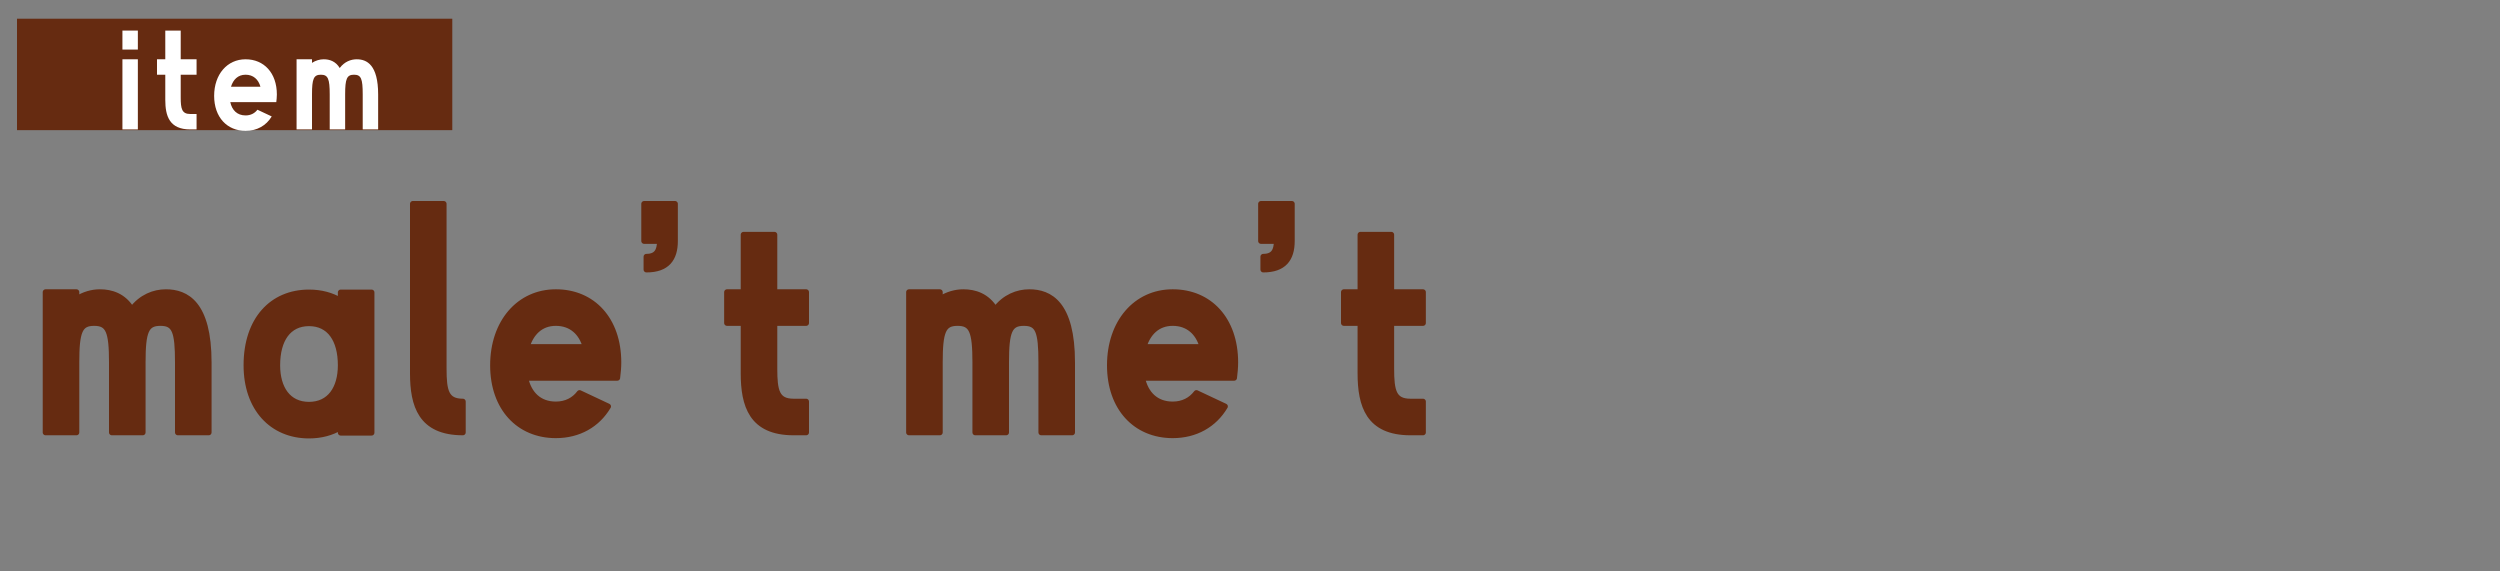 <?xml version="1.0" encoding="UTF-8"?><svg id="_レイヤー_1" xmlns="http://www.w3.org/2000/svg" viewBox="0 0 175 40"><rect x="0" y="0" width="175" height="40" fill="#808080" stroke="none"/><defs><style>.cls-1{fill:#fff;}.cls-2{stroke:#662b11;stroke-linecap:round;stroke-linejoin:round;stroke-width:.4px;}.cls-2,.cls-3{fill:#662b11;}</style></defs><path class="cls-2" d="m5.35,30.27h-2.16v-9.82h2.16v.5c.52-.34,1.1-.5,1.64-.5.8,0,1.66.26,2.24,1.22.66-.88,1.56-1.22,2.38-1.22,1.42,0,3,.78,3,4.92v4.9h-2.16v-4.9c0-2.2-.22-2.76-1.22-2.76s-1.24.56-1.24,2.76v4.9h-2.16v-4.9c0-2.2-.24-2.76-1.24-2.76s-1.24.56-1.24,2.76v4.9Z"/><path class="cls-2" d="m23.85,20.47h2.16v9.82h-2.16v-.38c-.64.38-1.38.58-2.22.58-2.58,0-4.38-1.9-4.38-4.92,0-3.2,1.8-5.1,4.38-5.1.84,0,1.58.2,2.22.58v-.58Zm0,5.1c0-1.8-.78-2.94-2.22-2.94s-2.22,1.14-2.22,2.94c0,1.62.76,2.76,2.22,2.76s2.22-1.14,2.22-2.76Z"/><path class="cls-2" d="m28.9,14.27h2.16v11.54c0,1.56.16,2.3,1.34,2.3v2.16c-2.94,0-3.5-1.9-3.5-4.14v-11.86Z"/><path class="cls-2" d="m34.51,25.57c0-3,1.82-5.12,4.4-5.12s4.38,1.92,4.38,4.92c0,.38-.04.74-.08,1.08h-6.44c.24,1.12.96,1.86,2.14,1.86.72,0,1.28-.3,1.66-.8l2,.94c-.76,1.28-2.06,2.02-3.66,2.02-2.58,0-4.4-1.9-4.4-4.9Zm2.36-1.28h4.12c-.28-1.02-1-1.68-2.08-1.68s-1.74.7-2.04,1.68Z"/><path class="cls-2" d="m45.25,17.97c.72,0,.94-.42.94-1.1h-1.1v-2.6h2.16v2.6c0,1.24-.56,2-2,2v-.9Z"/><path class="cls-2" d="m56.43,22.61h-2.22v3.2c0,1.56.16,2.3,1.34,2.3h.88v2.16h-.88c-2.94,0-3.5-1.9-3.5-4.14v-3.52h-1.16v-2.16h1.16v-4.02h2.16v4.02h2.22v2.16Z"/><path class="cls-2" d="m65.79,30.27h-2.16v-9.82h2.16v.5c.52-.34,1.1-.5,1.64-.5.8,0,1.66.26,2.24,1.22.66-.88,1.56-1.22,2.38-1.22,1.42,0,3,.78,3,4.92v4.9h-2.16v-4.9c0-2.2-.22-2.76-1.22-2.76s-1.24.56-1.24,2.76v4.9h-2.16v-4.9c0-2.2-.24-2.76-1.24-2.76s-1.24.56-1.24,2.76v4.9Z"/><path class="cls-2" d="m77.69,25.57c0-3,1.82-5.12,4.4-5.12s4.38,1.92,4.38,4.92c0,.38-.04.74-.08,1.08h-6.44c.24,1.12.96,1.86,2.14,1.86.72,0,1.28-.3,1.66-.8l2,.94c-.76,1.28-2.06,2.02-3.66,2.02-2.58,0-4.4-1.9-4.4-4.9Zm2.36-1.28h4.12c-.28-1.02-1-1.68-2.08-1.68s-1.74.7-2.04,1.68Z"/><path class="cls-2" d="m88.43,17.97c.72,0,.94-.42.94-1.1h-1.1v-2.6h2.16v2.6c0,1.24-.56,2-2,2v-.9Z"/><path class="cls-2" d="m99.61,22.61h-2.22v3.2c0,1.56.16,2.3,1.34,2.3h.88v2.16h-.88c-2.94,0-3.5-1.9-3.5-4.14v-3.52h-1.16v-2.16h1.16v-4.02h2.16v4.02h2.22v2.16Z"/><rect class="cls-3" x="1.19" y="1.31" width="30.47" height="7.8"/><path class="cls-1" d="m9.65,2.14v1.33h-1.08v-1.33h1.08Zm-1.08,6.92v-4.91h1.08v4.91h-1.08Z"/><path class="cls-1" d="m13.76,5.23h-1.11v1.6c0,.78.08,1.15.67,1.15h.44v1.08h-.44c-1.47,0-1.75-.95-1.75-2.07v-1.76h-.58v-1.08h.58v-2.01h1.08v2.01h1.11v1.08Z"/><path class="cls-1" d="m14.99,6.71c0-1.5.91-2.56,2.2-2.56s2.19.96,2.19,2.46c0,.19-.02.37-.04.54h-3.22c.12.56.48.93,1.07.93.36,0,.64-.15.83-.4l1,.47c-.38.64-1.03,1.01-1.83,1.01-1.29,0-2.2-.95-2.2-2.45Zm1.18-.64h2.06c-.14-.51-.5-.84-1.04-.84s-.87.35-1.02.84Z"/><path class="cls-1" d="m21.84,9.06h-1.08v-4.91h1.08v.25c.26-.17.55-.25.82-.25.4,0,.83.13,1.12.61.33-.44.78-.61,1.19-.61.71,0,1.5.39,1.5,2.46v2.45h-1.08v-2.45c0-1.1-.11-1.38-.61-1.38s-.62.28-.62,1.38v2.45h-1.08v-2.45c0-1.1-.12-1.38-.62-1.38s-.62.28-.62,1.38v2.45Z"/></svg>